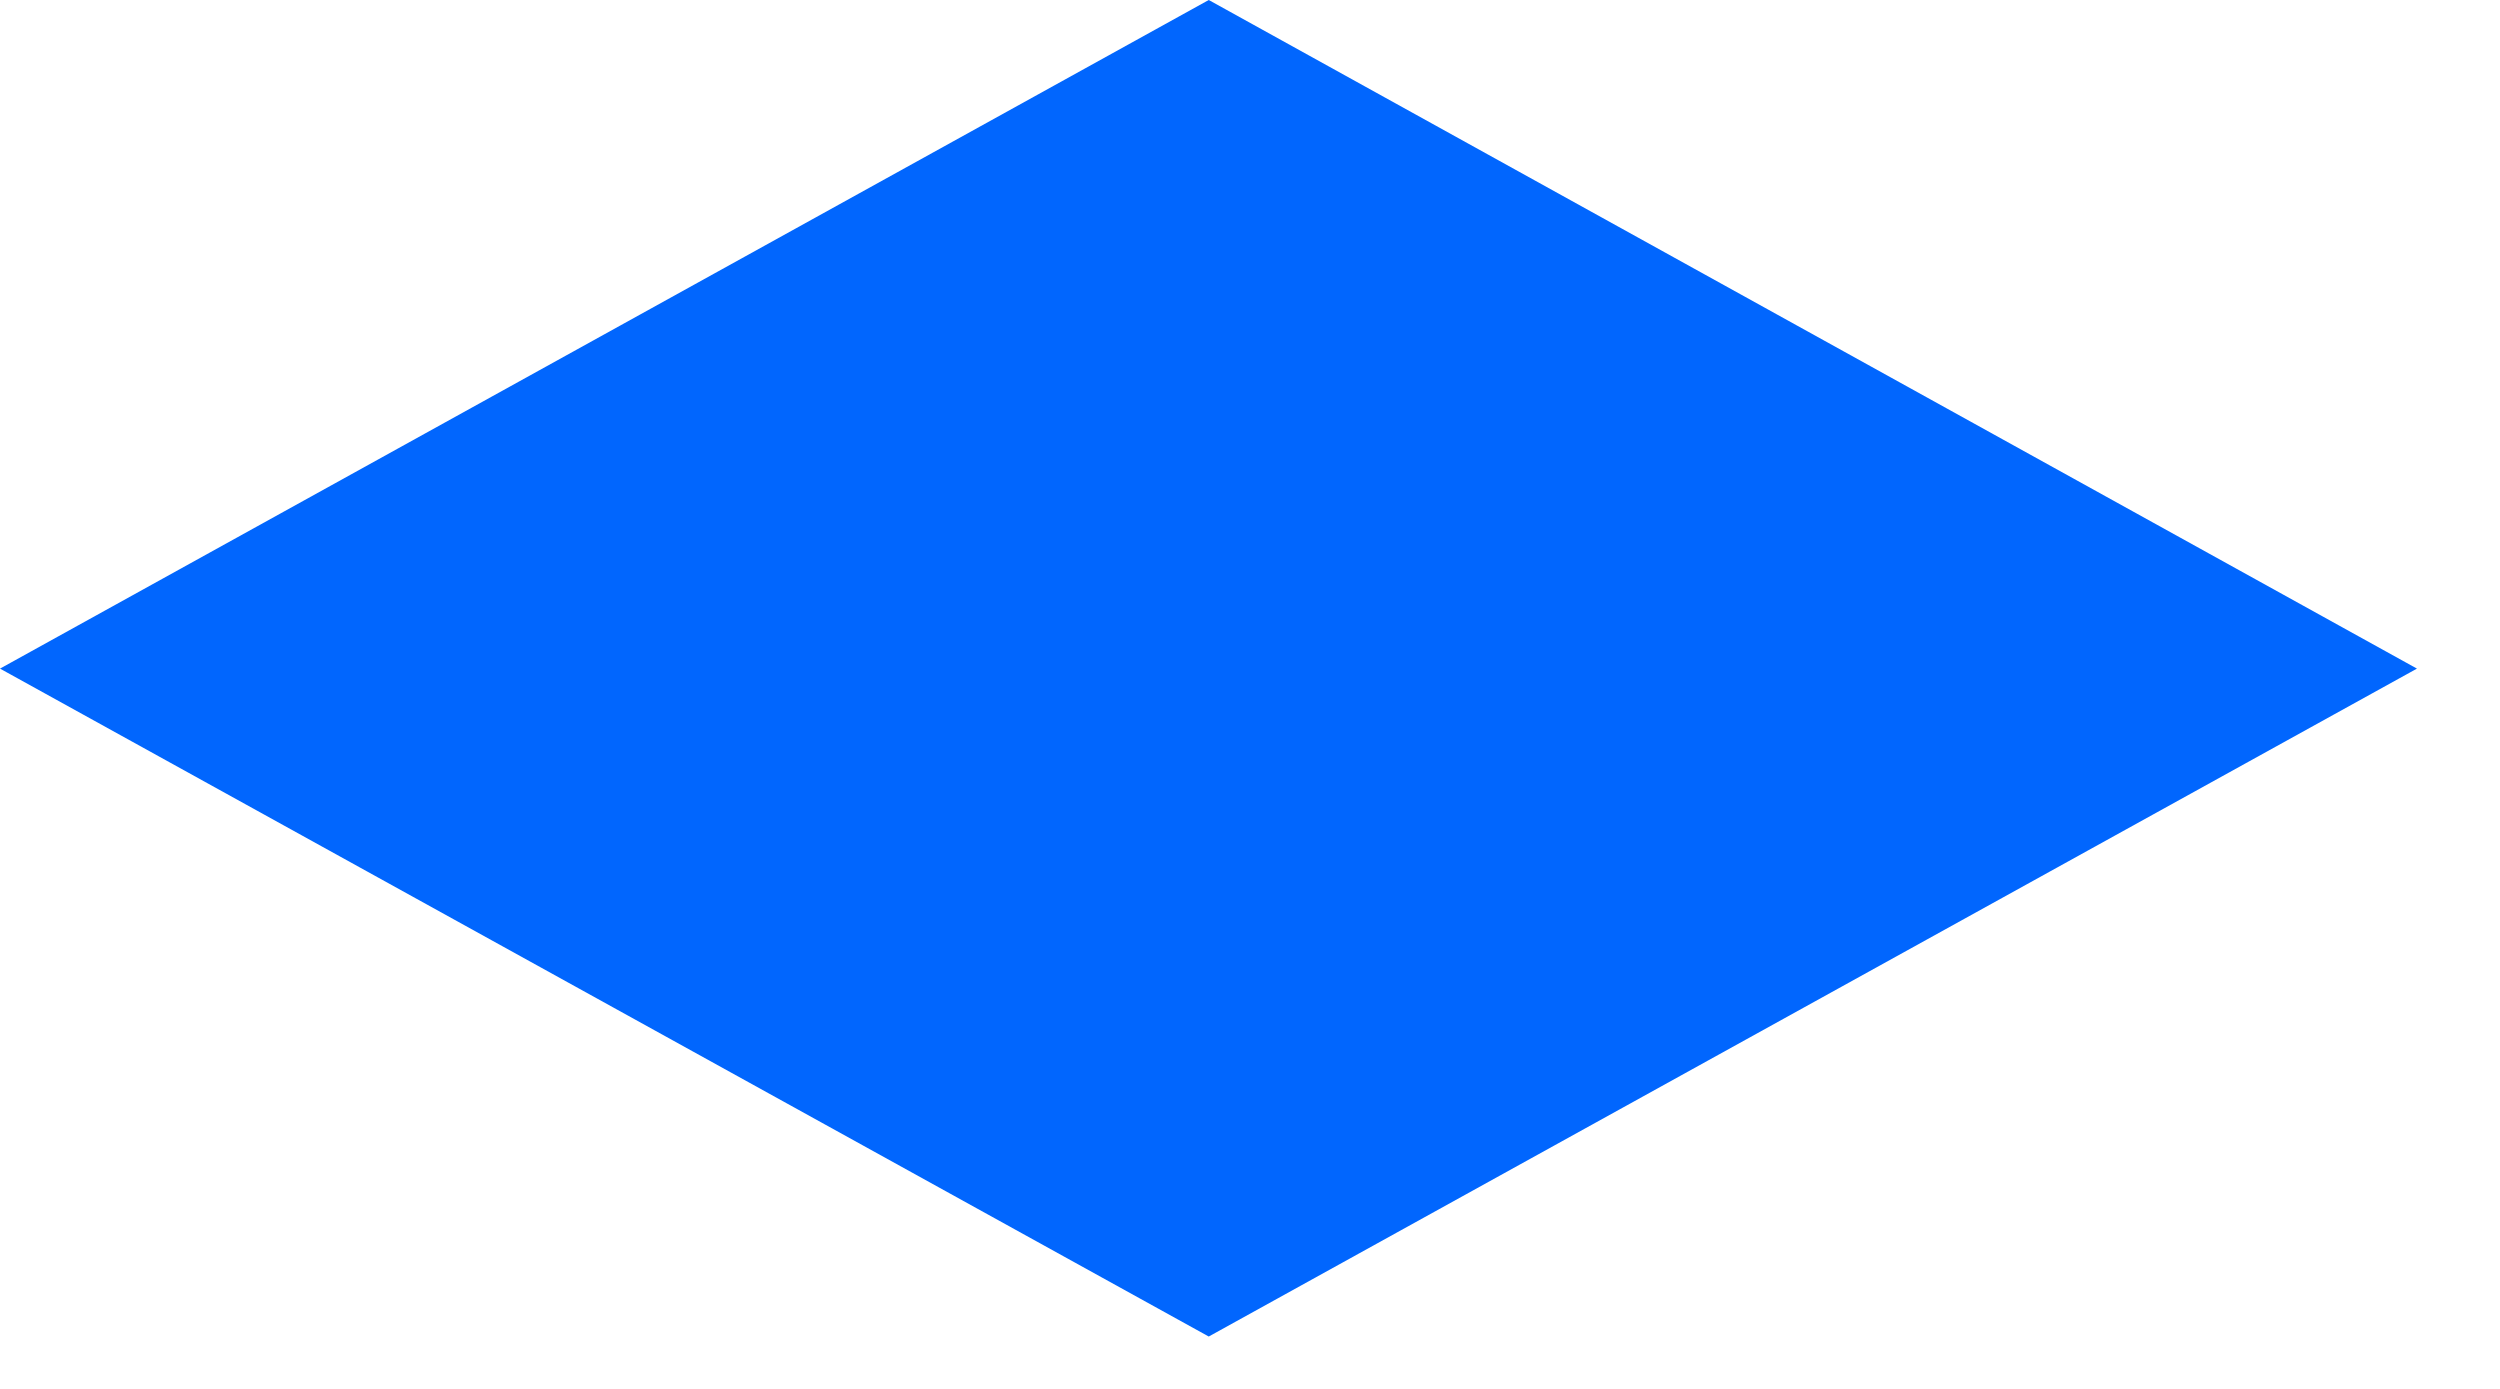 <?xml version="1.0" encoding="utf-8"?>
<svg xmlns="http://www.w3.org/2000/svg" fill="none" height="100%" overflow="visible" preserveAspectRatio="none" style="display: block;" viewBox="0 0 18 10" width="100%">
<path d="M8.703 9.623L0 4.814L8.703 0L17.402 4.814L8.703 9.623Z" fill="#0166FE" id="Vector"/>
</svg>